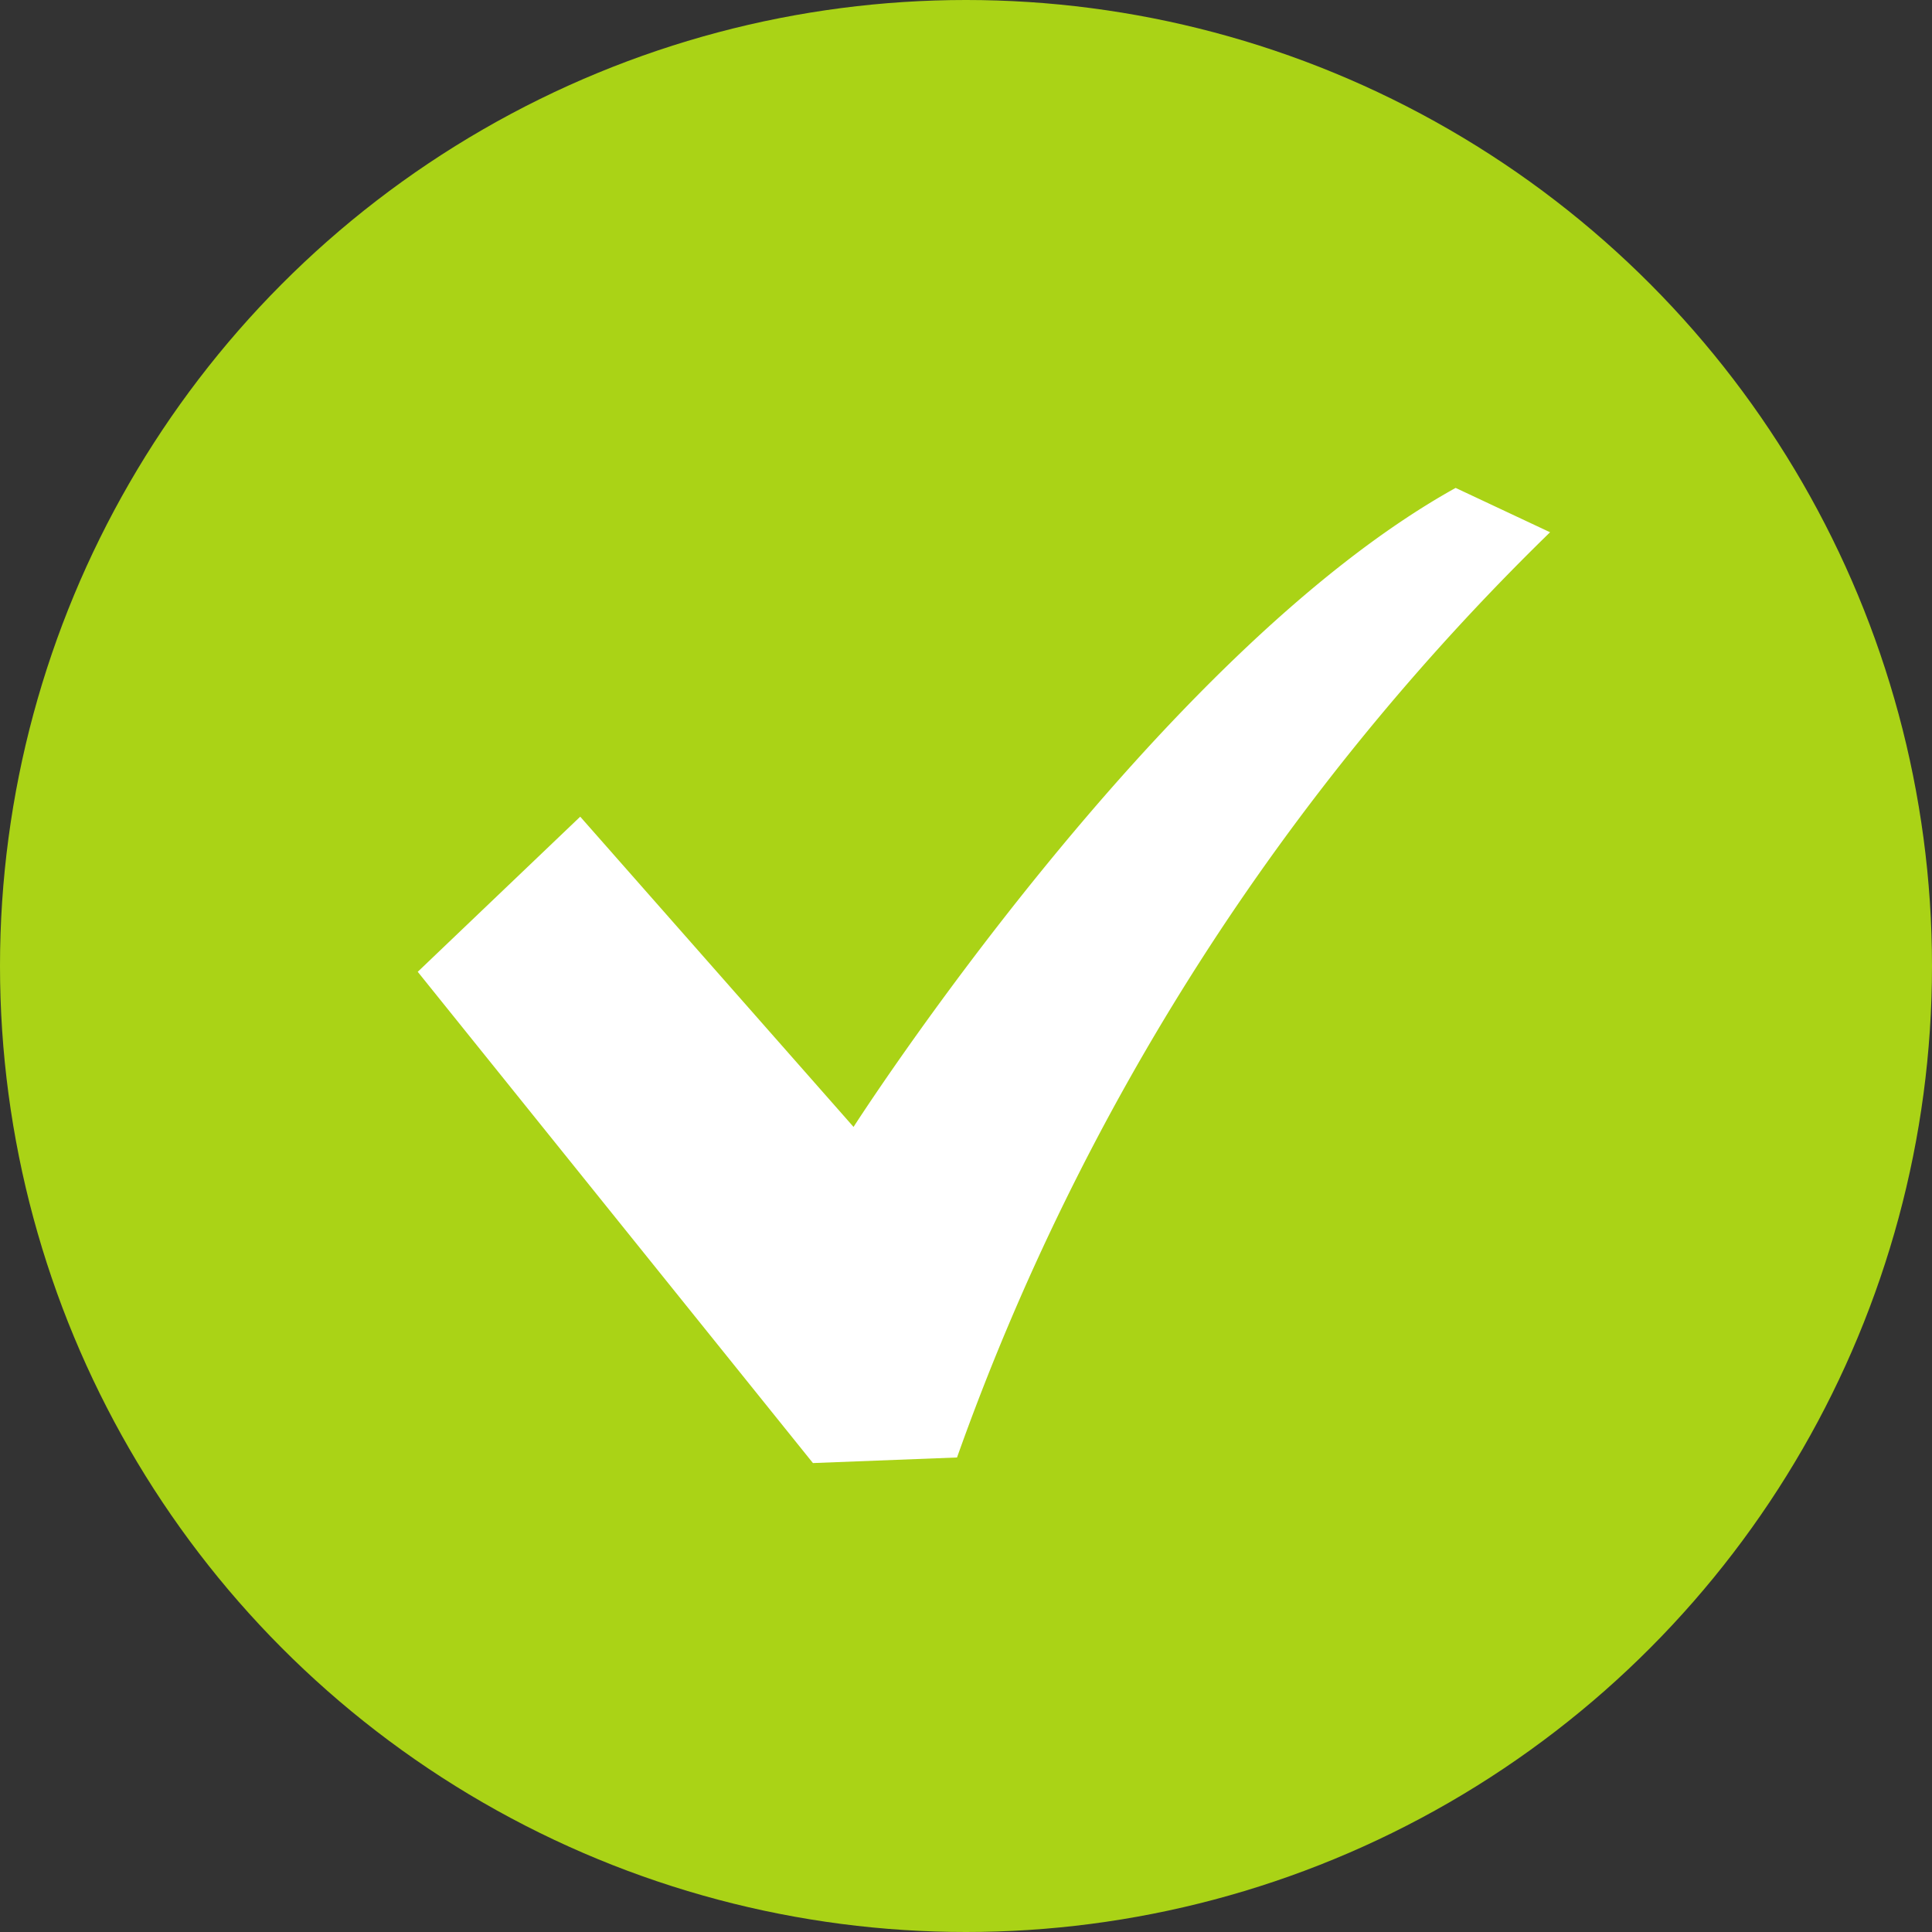 <svg xmlns="http://www.w3.org/2000/svg" width="34.636" height="34.636"><rect width="100%" height="100%" fill="#333333" stroke="none"/><g data-name="グループ 3936" transform="translate(-116 -2518.182)"><circle data-name="楕円形 57" cx="17.318" cy="17.318" r="17.318" transform="translate(116 2518.182)" fill="#aad316"/><g data-name="チェックボックスのフリーアイコン (14)"><path data-name="パス 882" d="M142.096 2526.929c-5.364 2.98-10.794 11.456-10.794 11.456l-4.9-5.562-2.913 2.781 7.085 8.807 2.583-.1a43.457 43.457 0 0110.632-16.587z" fill="#fff"/></g></g></svg>